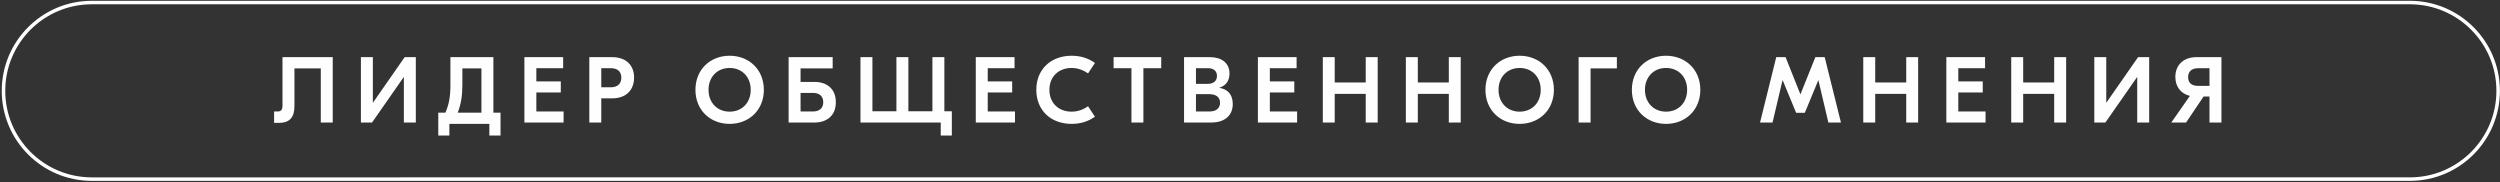 <?xml version="1.0" encoding="UTF-8"?> <svg xmlns="http://www.w3.org/2000/svg" width="714" height="52" viewBox="0 0 714 52" fill="none"><rect x="0" y="0" width="714" height="52" fill="#333333" stroke="none"/><path d="M26.215 0.726H688.26C702.183 0.726 713.474 12.017 713.474 25.941V25.941C713.474 39.864 702.183 51.155 688.26 51.155L26.215 51.156C12.292 51.155 1.001 39.864 1.001 25.941L1 25.941C1 12.017 12.292 0.726 26.215 0.726L26.215 0.726Z" stroke="white" stroke-width="1" stroke-miterlimit="22.926"></path><path d="M95.031 16.32V34.992H91.617V19.527H84.091V30.324C84.091 33.596 82.63 35.096 79.67 35.096H78.286V31.837H79.32C80.2 31.837 80.678 31.411 80.678 30.156V16.32H95.031ZM103.074 16.32H106.487V29.328H106.513L115.577 16.32H118.758V34.992H115.345V21.997H115.319L106.255 34.992H103.074V16.32ZM140.909 32.186H142.952V38.717H139.758V35.38H128.34V38.717H125.172V32.186H127.202C128.262 29.755 128.637 27.518 128.637 24.299V16.32H140.909V32.186ZM132.051 24.247C132.051 27.492 131.65 29.755 130.72 32.186H137.495V19.527H132.051V24.247ZM153.18 31.837H160.964V34.992H149.766V16.32H160.834V19.476H153.18V23.252H160.162V26.407H153.18V31.837ZM174.813 16.32C179.002 16.32 181.097 18.829 181.097 22.139C181.097 25.553 179.002 28.087 174.813 28.087H171.722V34.992H168.308V16.32H174.813ZM174.438 24.932C176.274 24.932 177.45 24.001 177.45 22.165C177.45 20.355 176.274 19.476 174.438 19.476H171.722V24.932H174.438ZM208.381 15.92C213.927 15.92 218.156 19.864 218.156 25.656C218.156 31.436 213.927 35.38 208.381 35.38C202.833 35.38 198.618 31.436 198.618 25.656C198.618 19.864 202.833 15.92 208.381 15.92ZM208.381 19.411C204.889 19.411 202.355 21.945 202.355 25.656C202.355 29.355 204.889 31.889 208.381 31.889C211.897 31.889 214.406 29.355 214.406 25.656C214.406 21.945 211.897 19.411 208.381 19.411ZM232.638 23.394C235.948 23.394 238.715 25.178 238.715 29.2C238.715 33.195 235.948 34.992 232.638 34.992H225.229V16.32H228.643H237.811V19.527H228.643V23.394H232.638ZM232.211 31.837C234.022 31.837 235.121 30.88 235.121 29.2C235.121 27.467 234.022 26.536 232.211 26.536H228.643V31.837H232.211ZM269.71 31.785H271.844V38.717H268.676V34.992H245.749V16.32H249.163V31.785H256.016V16.32H259.43V31.785H266.296V16.32H269.71V31.785ZM282.098 31.837H289.882V34.992H278.684V16.32H289.753V19.476H282.098V23.252H289.08V26.407H282.098V31.837ZM306.058 35.38C300.161 35.38 295.972 31.553 295.972 25.656C295.972 19.76 300.161 15.92 306.058 15.92C308.941 15.92 311.036 16.799 312.717 17.976L310.752 20.963C309.601 20.161 308.023 19.411 306.032 19.411C302.398 19.411 299.709 21.842 299.709 25.656C299.709 29.471 302.398 31.889 306.032 31.889C308.023 31.889 309.601 31.152 310.752 30.35L312.717 33.337C311.036 34.501 308.941 35.38 306.058 35.38ZM331.647 16.32V19.476H326.553V34.992H323.139V19.476H318.045V16.32H331.647ZM348.289 25.1C350.5 25.437 352.078 26.885 352.078 29.703C352.078 33.363 349.272 34.992 346.052 34.992H338.164V16.32H345.548C348.819 16.32 351.147 17.924 351.147 21.014C351.147 23.018 350.151 24.454 348.289 25.036V25.1ZM345.005 19.476H341.565V23.95H344.876C346.608 23.95 347.565 23.122 347.565 21.687C347.565 20.213 346.531 19.476 345.005 19.476ZM345.47 31.837C347.332 31.837 348.444 30.906 348.444 29.355C348.444 27.816 347.384 26.885 345.328 26.885H341.565V31.837H345.47ZM362.668 31.837H370.452V34.992H359.254V16.32H370.31V19.476H362.668V23.252H369.65V26.407H362.668V31.837ZM390.055 16.32H393.468V34.992H390.055V26.808H381.197V34.992H377.797V16.32H381.197V23.549H390.055V16.32ZM413.782 16.32H417.183V34.992H413.782V26.808H404.925V34.992H401.511V16.32H404.925V23.549H413.782V16.32ZM434.006 15.92C439.553 15.92 443.794 19.864 443.794 25.656C443.794 31.436 439.553 35.38 434.006 35.38C428.459 35.38 424.243 31.436 424.243 25.656C424.243 19.864 428.459 15.92 434.006 15.92ZM434.006 19.411C430.514 19.411 427.981 21.945 427.981 25.656C427.981 29.355 430.514 31.889 434.006 31.889C437.523 31.889 440.032 29.355 440.032 25.656C440.032 21.945 437.523 19.411 434.006 19.411ZM461.781 16.32V19.527H454.268V34.992H450.854V16.32H461.781ZM475.823 15.92C481.37 15.92 485.612 19.864 485.612 25.656C485.612 31.436 481.37 35.38 475.823 35.38C470.276 35.38 466.06 31.436 466.06 25.656C466.06 19.864 470.276 15.92 475.823 15.92ZM475.823 19.411C472.332 19.411 469.797 21.945 469.797 25.656C469.797 29.355 472.332 31.889 475.823 31.889C479.34 31.889 481.849 29.355 481.849 25.656C481.849 21.945 479.34 19.411 475.823 19.411ZM521.132 16.32L525.774 34.992H522.18L519.348 22.941H519.296L515.455 32.212H512.973L509.145 22.941H509.08L506.236 34.992H502.667L507.296 16.32H509.96L514.175 26.885H514.227L518.468 16.32H521.132ZM544.42 16.32H547.82V34.992H544.42V26.808H535.562V34.992H532.149V16.32H535.562V23.549H544.42V16.32ZM559.29 31.837H567.074V34.992H555.876V16.32H566.932V19.476H559.29V23.252H566.273V26.407H559.29V31.837ZM586.677 16.32H590.091V34.992H586.677V26.808H577.82V34.992H574.406V16.32H577.82V23.549H586.677V16.32ZM598.134 16.32H601.547V29.328H601.573L610.637 16.32H613.805V34.992H610.391V21.997H610.366L601.301 34.992H598.134V16.32ZM627.279 16.32H634.443V34.992H631.029V27.57H629.335L624.344 34.992H620.128L625.43 27.389C622.792 26.743 621.279 24.7 621.279 21.971C621.279 18.622 623.568 16.32 627.279 16.32ZM627.809 24.532H631.029V19.476H627.809C625.857 19.476 624.926 20.511 624.926 22.023C624.926 23.601 625.857 24.532 627.809 24.532Z" fill="#FEFEFE"></path></svg> 